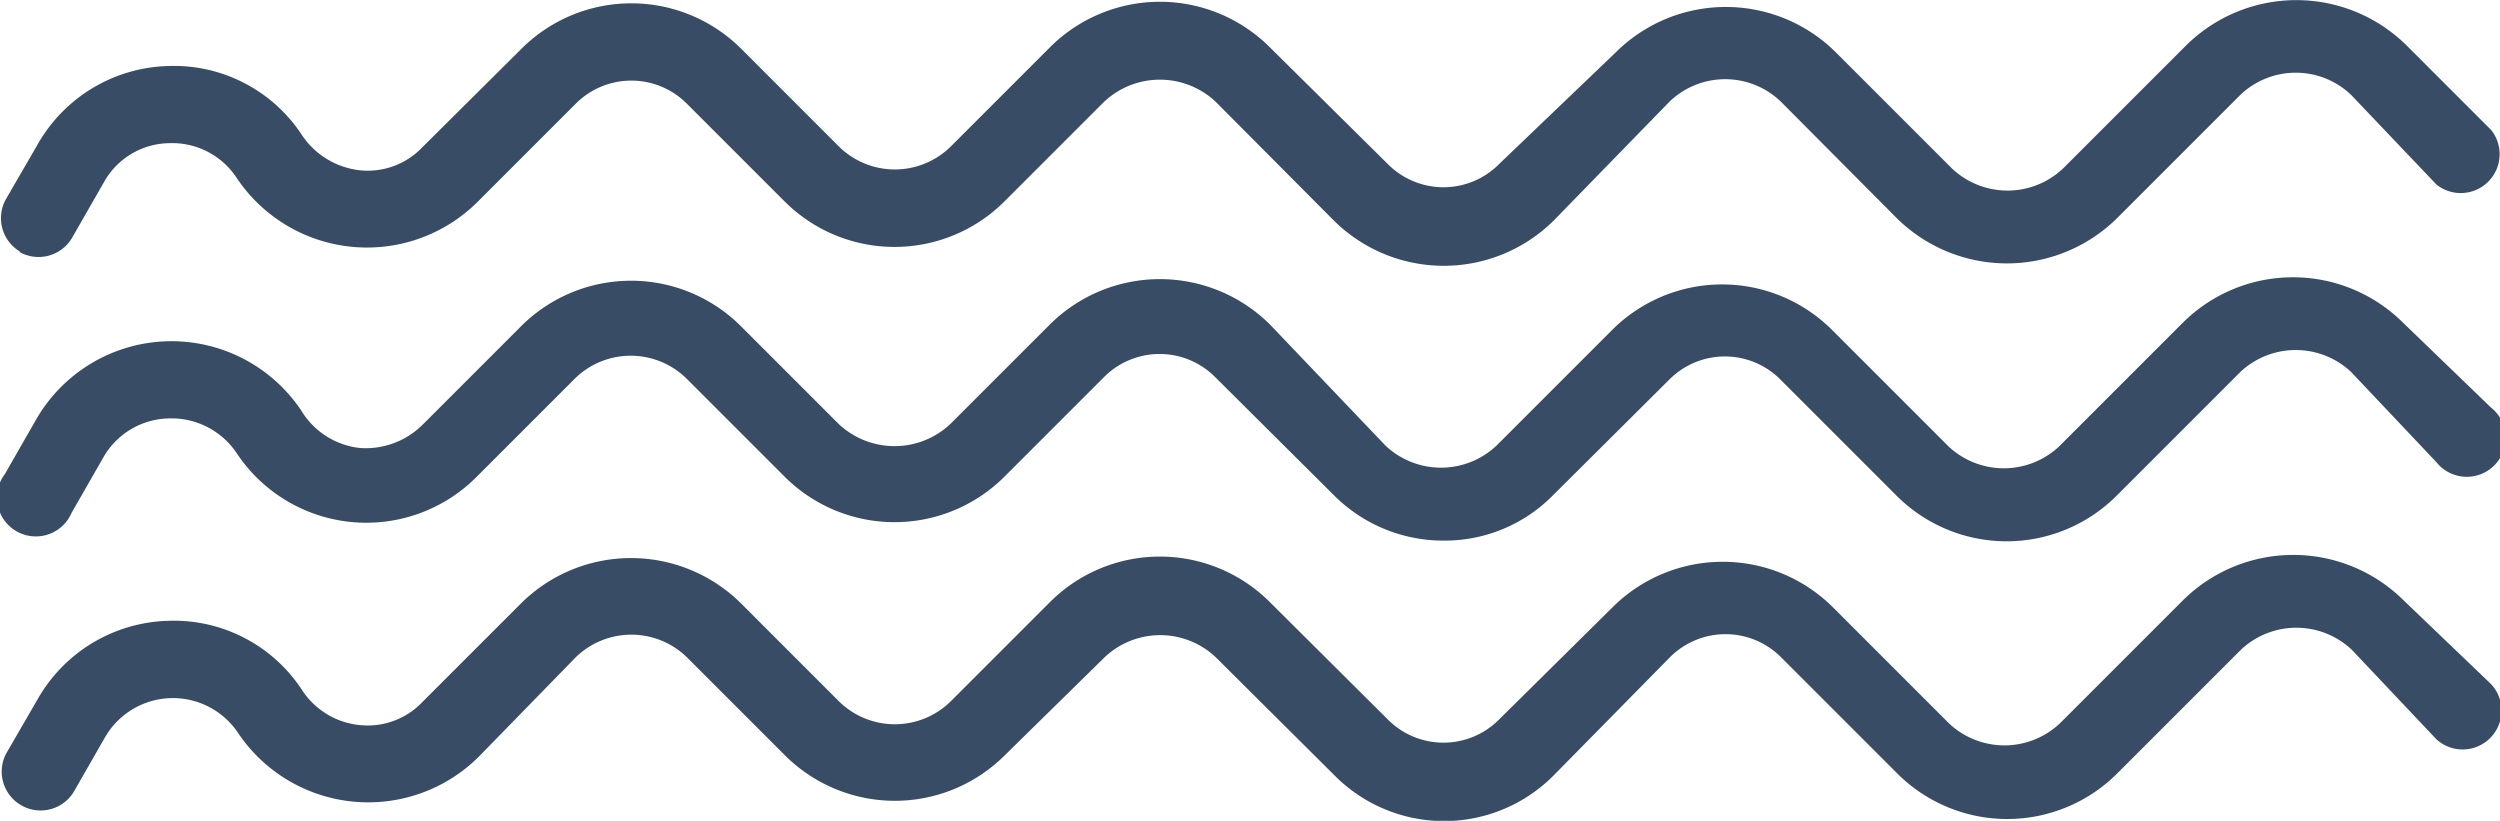 <?xml version="1.0" encoding="UTF-8"?> <svg xmlns="http://www.w3.org/2000/svg" id="Layer_1" data-name="Layer 1" width="40.51" height="13.3" viewBox="0 0 40.51 13.3"><path d="M43.46,23.58a2.53,2.53,0,0,0-3.57,0l-2,2a1.31,1.31,0,0,1-1.8,0l-1.88-1.88a2.52,2.52,0,0,0-3.57,0l-1.87,1.87a1.31,1.31,0,0,1-1.8,0L25.1,23.61a2.53,2.53,0,0,0-3.57,0l-1.61,1.61a1.32,1.32,0,0,1-1.81,0l-1.58-1.58a2.52,2.52,0,0,0-3.57,0l-1.6,1.6a1.31,1.31,0,0,1-1,.37A1.27,1.27,0,0,1,9.4,25a2.53,2.53,0,0,0-4.29.14l-.51.89a.63.63,0,1,0,1.08.63l.51-.89a1.25,1.25,0,0,1,1.07-.64,1.27,1.27,0,0,1,1.1.57,2.52,2.52,0,0,0,3.88.38l1.6-1.6a1.29,1.29,0,0,1,1.8,0l1.59,1.59a2.52,2.52,0,0,0,3.57,0l1.61-1.61a1.27,1.27,0,0,1,1.8,0l1.92,1.91a2.5,2.5,0,0,0,1.78.74,2.46,2.46,0,0,0,1.78-.74l1.88-1.87a1.27,1.27,0,0,1,1.8,0l1.88,1.88a2.52,2.52,0,0,0,3.57,0l2-2a1.31,1.31,0,0,1,1.8,0L44,25.84a.63.63,0,1,0,.88-.89Z" transform="translate(-4.52 -18.35)" style="fill: #384c65"></path><path d="M43.46,28.07a2.54,2.54,0,0,0-3.56,0l-2,2a1.31,1.31,0,0,1-1.8,0l-1.88-1.88a2.53,2.53,0,0,0-3.57,0L28.82,30A1.27,1.27,0,0,1,27,30L25.1,28.11a2.52,2.52,0,0,0-3.57,0l-1.61,1.61a1.29,1.29,0,0,1-1.8,0l-1.59-1.59a2.53,2.53,0,0,0-3.57,0l-1.6,1.6a1.22,1.22,0,0,1-1,.37,1.26,1.26,0,0,1-.94-.56,2.48,2.48,0,0,0-2.18-1.13,2.51,2.51,0,0,0-2.11,1.27l-.51.88a.63.63,0,0,0,1.09.63l.51-.89a1.27,1.27,0,0,1,2.16-.07,2.54,2.54,0,0,0,3.89.39L13.85,29a1.29,1.29,0,0,1,1.8,0l1.59,1.59a2.52,2.52,0,0,0,3.56,0L22.42,29a1.31,1.31,0,0,1,1.8,0l1.92,1.91a2.5,2.5,0,0,0,3.56,0L31.58,29a1.27,1.27,0,0,1,1.8,0l1.88,1.88a2.52,2.52,0,0,0,3.57,0l2-2a1.31,1.31,0,0,1,1.8,0L44,30.33a.63.63,0,0,0,.89-.89Z" transform="translate(-4.52 -18.35)" style="fill: #384c65"></path><path d="M4.83,22.43a.63.63,0,0,0,.86-.23l.51-.89a1.23,1.23,0,0,1,1.06-.64,1.25,1.25,0,0,1,1.1.57,2.54,2.54,0,0,0,3.89.39l1.6-1.6a1.27,1.27,0,0,1,1.8,0l1.58,1.58a2.52,2.52,0,0,0,3.57,0L22.41,20a1.32,1.32,0,0,1,1.81,0l1.91,1.92a2.53,2.53,0,0,0,3.57,0L31.57,20a1.3,1.3,0,0,1,1.81,0l1.88,1.89a2.54,2.54,0,0,0,3.56,0l2-2a1.3,1.3,0,0,1,1.8,0L44,21.34a.63.63,0,0,0,.89-.88l-1.38-1.38a2.54,2.54,0,0,0-3.56,0l-2,2a1.31,1.31,0,0,1-1.8,0l-1.88-1.88a2.53,2.53,0,0,0-3.57,0L28.82,21A1.27,1.27,0,0,1,27,21L25.1,19.12a2.52,2.52,0,0,0-3.57,0l-1.61,1.61a1.29,1.29,0,0,1-1.8,0l-1.59-1.59a2.52,2.52,0,0,0-3.56,0l-1.61,1.6a1.22,1.22,0,0,1-1,.37,1.3,1.3,0,0,1-.94-.56,2.48,2.48,0,0,0-2.18-1.13,2.51,2.51,0,0,0-2.11,1.27l-.51.88a.63.63,0,0,0,.23.86Z" transform="translate(-4.52 -18.35)" style="fill: #384c65"></path></svg> 